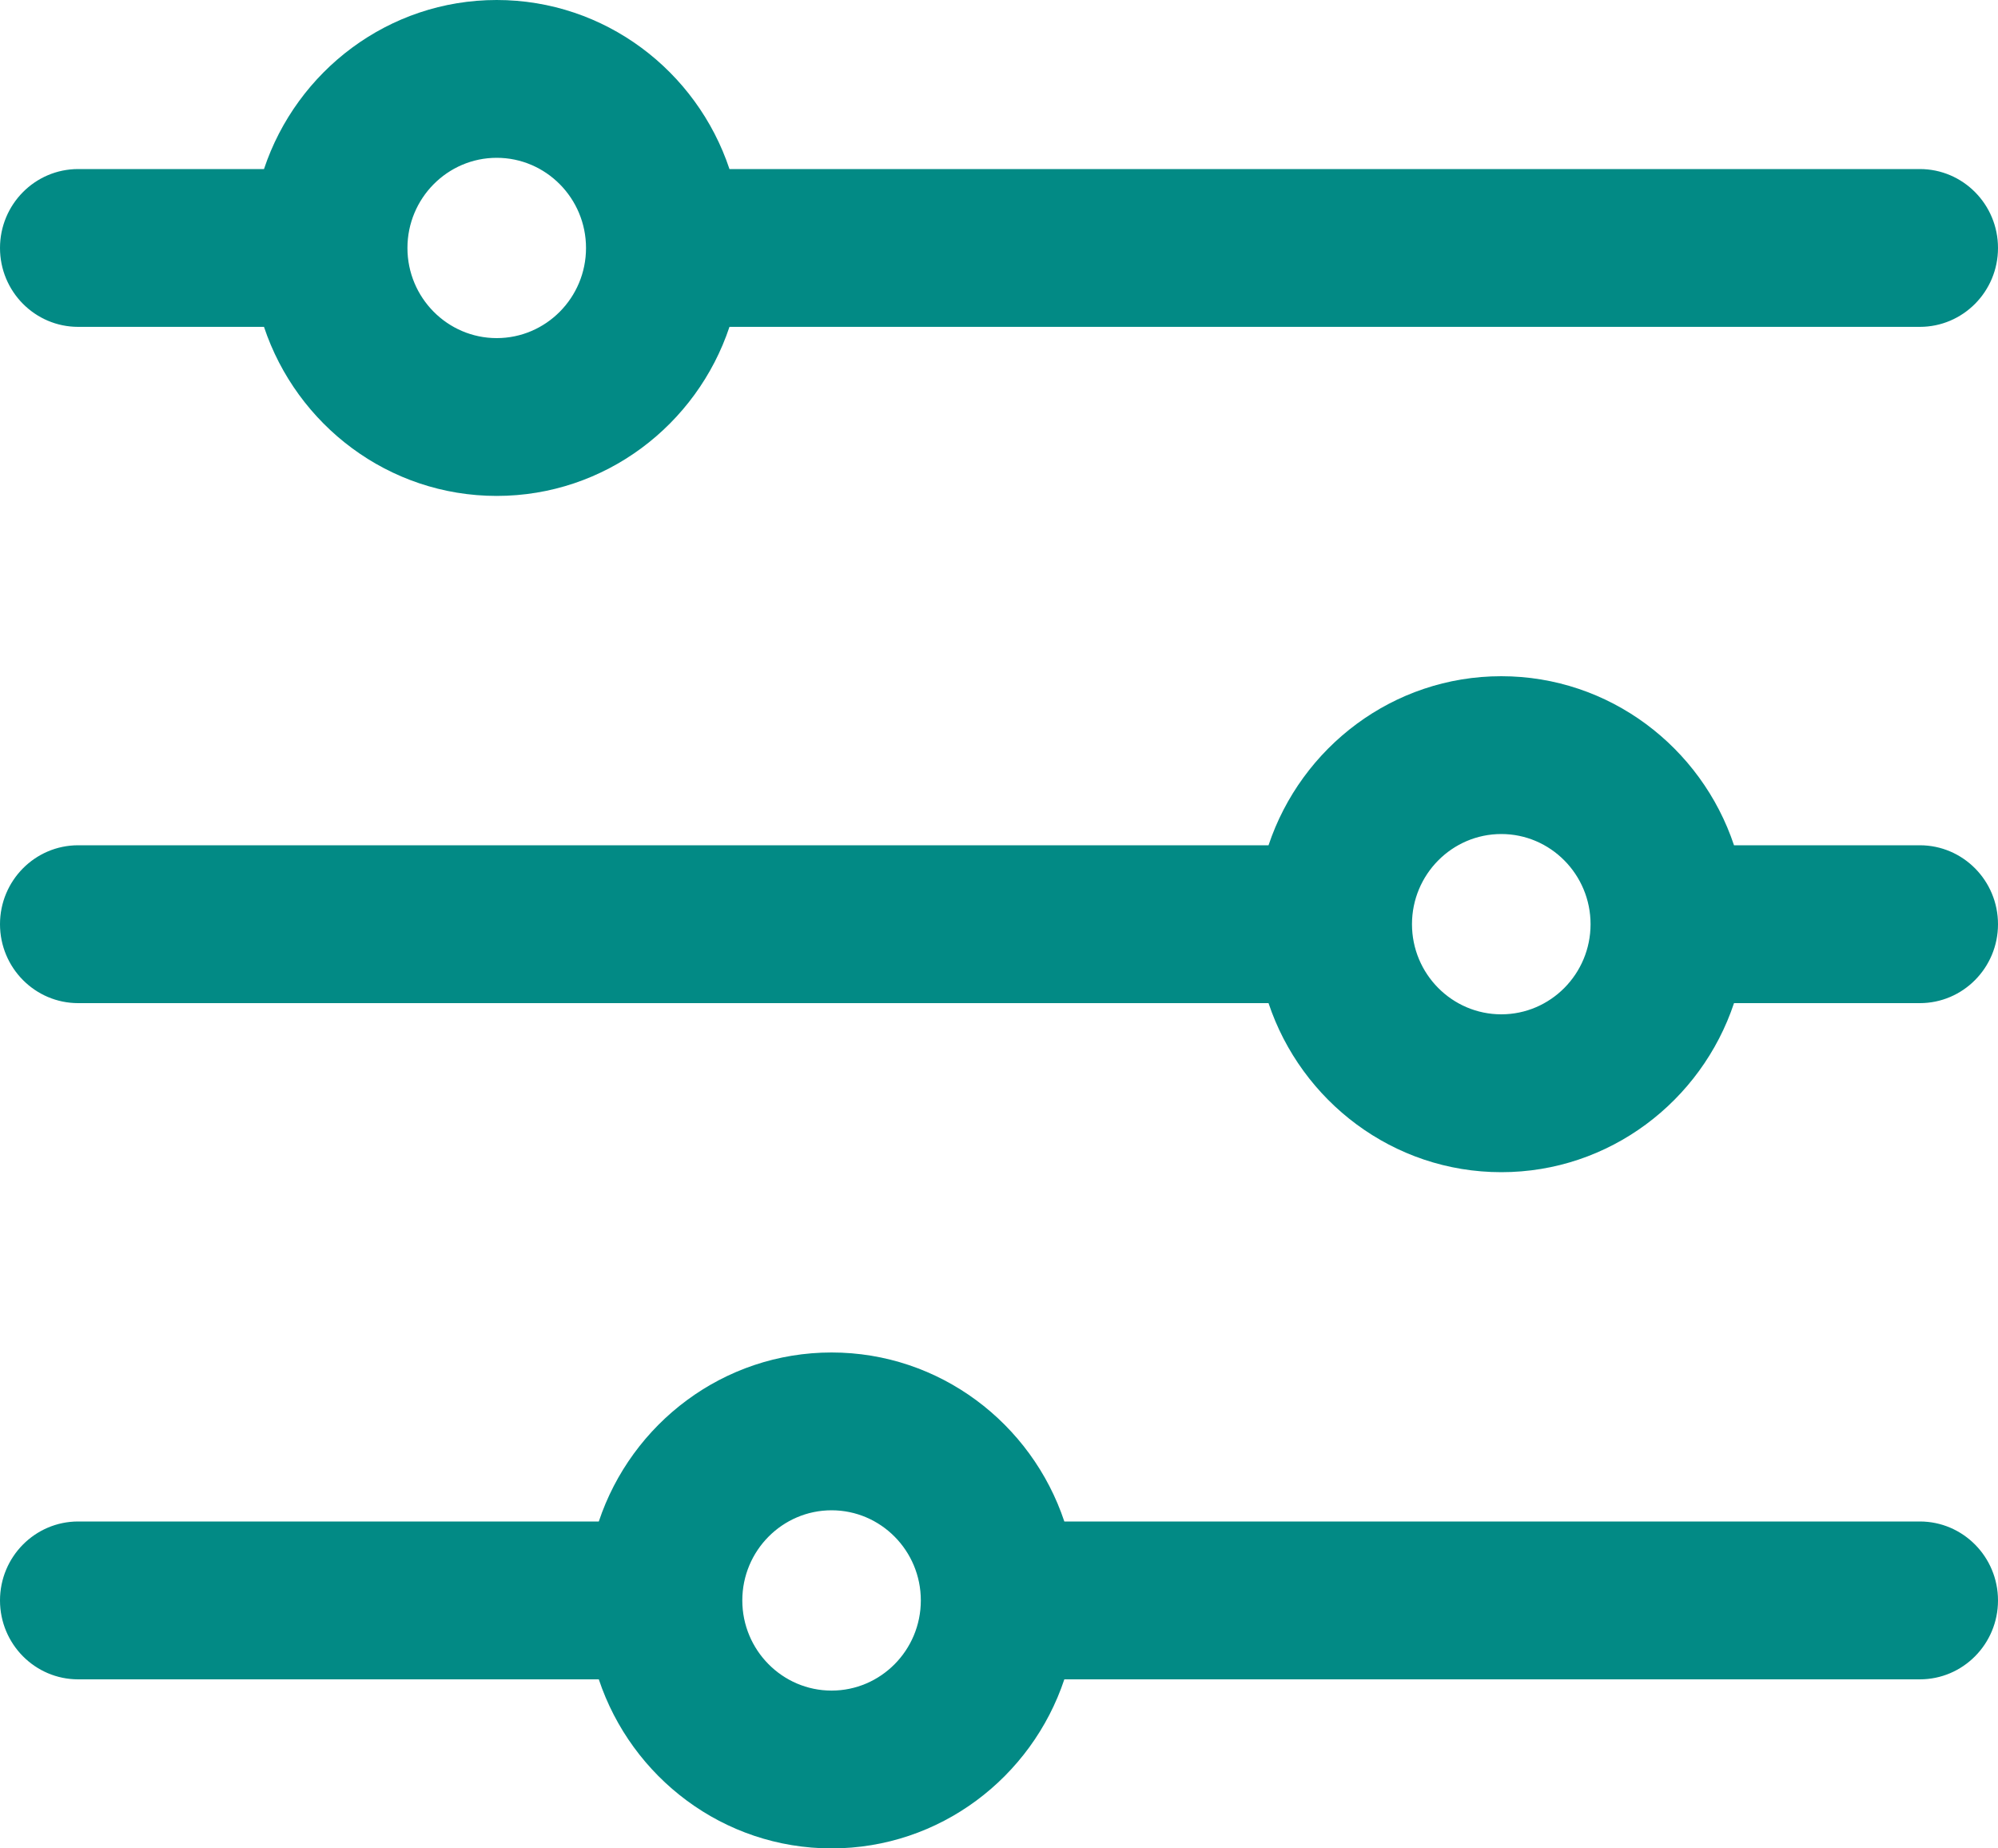 <svg width="40" height="37" viewBox="0 0 40 37" fill="none" xmlns="http://www.w3.org/2000/svg">
<path d="M38.435 3.384H14.604C13.949 1.419 12.108 0 9.944 0C7.78 0 5.94 1.419 5.285 3.384H1.565C0.701 3.384 0 4.091 0 4.964C0 5.836 0.701 6.543 1.565 6.543H5.285C5.94 8.508 7.78 9.927 9.944 9.927C12.108 9.927 13.949 8.508 14.604 6.543H38.435C39.299 6.543 40 5.836 40 4.964C40 4.091 39.299 3.384 38.435 3.384ZM9.944 6.768C8.959 6.768 8.157 5.959 8.157 4.964C8.157 3.969 8.959 3.159 9.944 3.159C10.93 3.159 11.732 3.969 11.732 4.964C11.732 5.959 10.93 6.768 9.944 6.768Z" fill="#028A85"/>
<path d="M38.435 16.92H34.715C34.06 14.956 32.219 13.536 30.055 13.536C27.892 13.536 26.051 14.956 25.396 16.92H1.565C0.701 16.92 0 17.628 0 18.5C0 19.372 0.701 20.08 1.565 20.08H25.396C26.051 22.044 27.892 23.464 30.056 23.464C32.219 23.464 34.06 22.044 34.715 20.08H38.435C39.299 20.08 40 19.372 40 18.5C40 17.628 39.299 16.92 38.435 16.92ZM30.056 20.304C29.07 20.304 28.268 19.495 28.268 18.5C28.268 17.505 29.07 16.695 30.056 16.695C31.041 16.695 31.843 17.505 31.843 18.5C31.843 19.495 31.041 20.304 30.056 20.304Z" fill="#028A85"/>
<path d="M38.435 30.456H21.308C20.653 28.492 18.812 27.073 16.648 27.073C14.484 27.073 12.643 28.492 11.988 30.456H1.565C0.701 30.456 0 31.164 0 32.036C0 32.909 0.701 33.616 1.565 33.616H11.988C12.643 35.581 14.484 37 16.648 37C18.812 37 20.653 35.581 21.308 33.616H38.435C39.299 33.616 40 32.909 40 32.036C40 31.164 39.299 30.456 38.435 30.456ZM16.648 33.841C15.663 33.841 14.861 33.031 14.861 32.036C14.861 31.041 15.663 30.232 16.648 30.232C17.634 30.232 18.435 31.041 18.435 32.036C18.435 33.031 17.634 33.841 16.648 33.841Z" fill="#028A85"/>
</svg>
